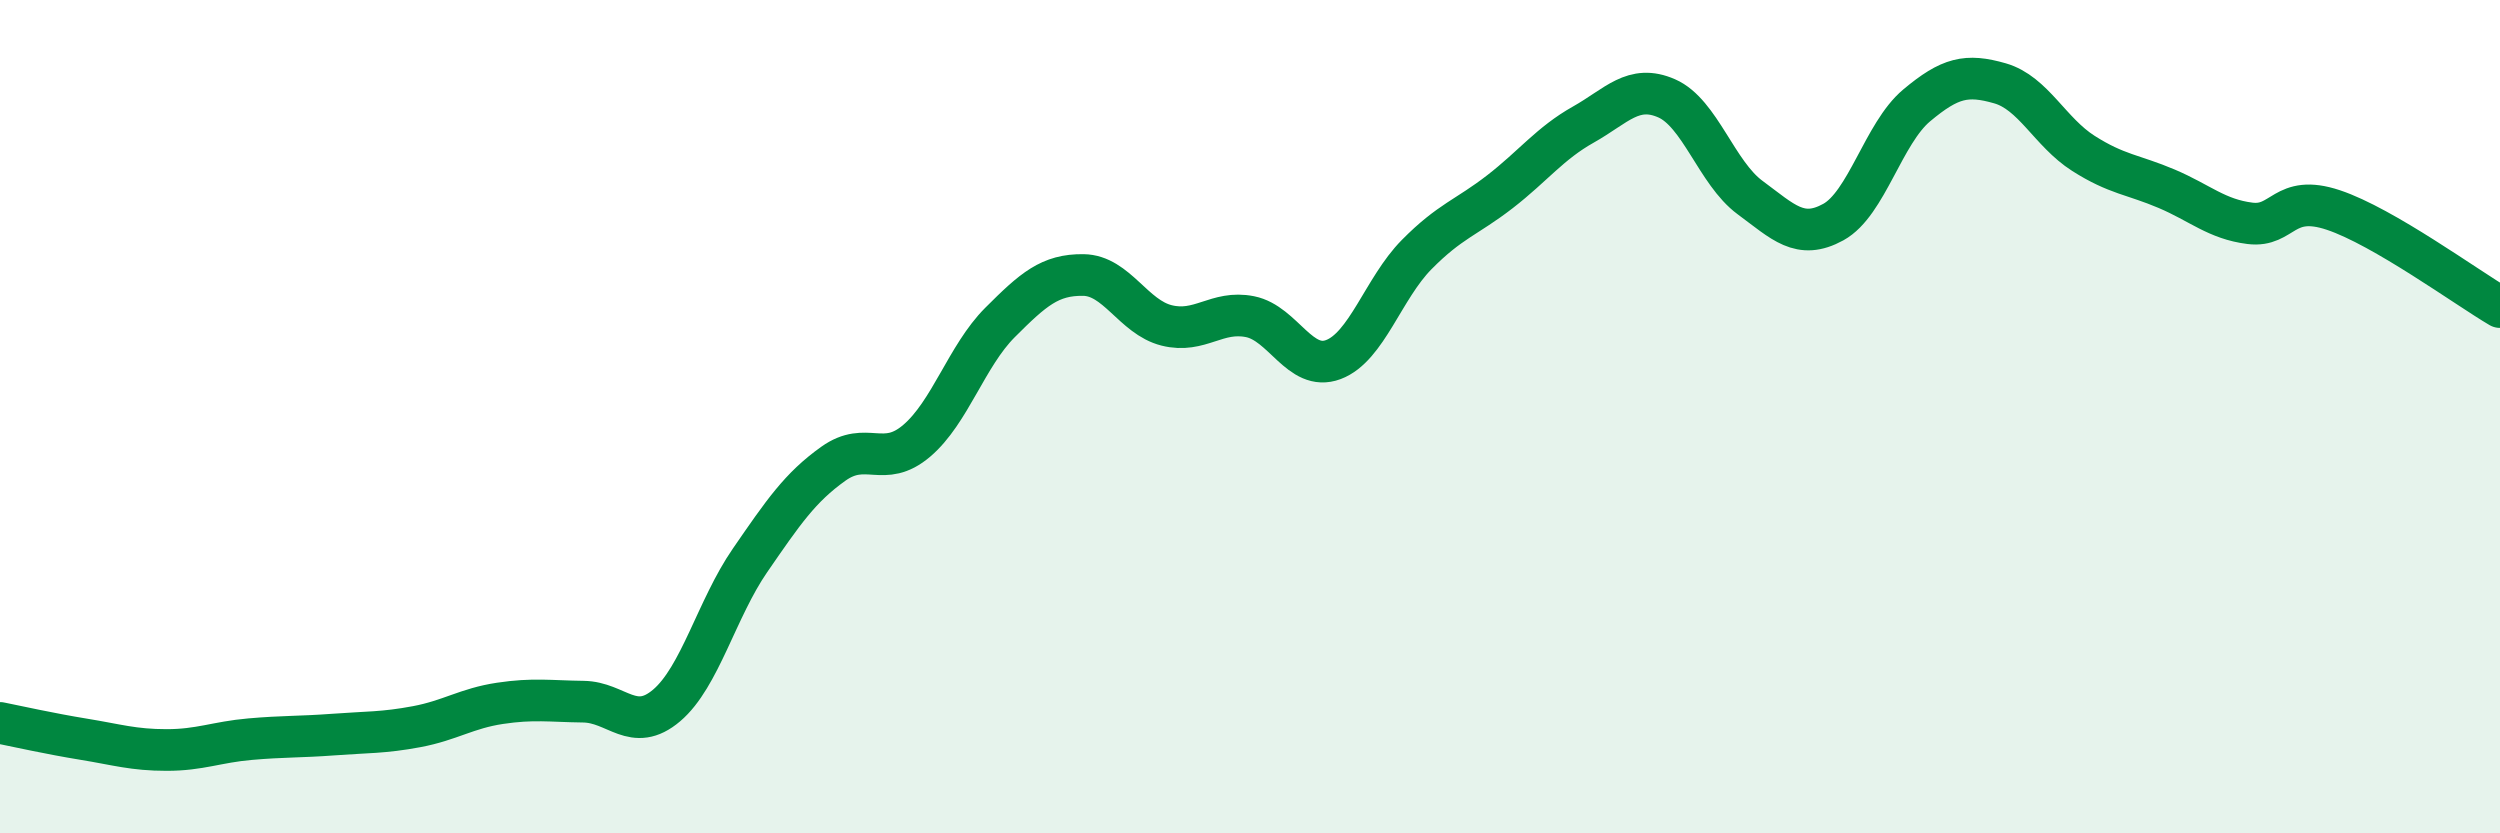 
    <svg width="60" height="20" viewBox="0 0 60 20" xmlns="http://www.w3.org/2000/svg">
      <path
        d="M 0,17.35 C 0.4,17.43 1.2,17.61 2,17.74 C 2.8,17.87 3.2,18 4,18 C 4.8,18 5.2,17.81 6,17.74 C 6.8,17.67 7.2,17.69 8,17.63 C 8.8,17.57 9.2,17.59 10,17.44 C 10.8,17.29 11.2,17 12,16.88 C 12.8,16.76 13.2,16.83 14,16.84 C 14.8,16.85 15.2,17.61 16,16.93 C 16.8,16.25 17.2,14.61 18,13.45 C 18.8,12.29 19.2,11.7 20,11.13 C 20.8,10.56 21.2,11.26 22,10.58 C 22.8,9.9 23.2,8.54 24,7.74 C 24.8,6.94 25.2,6.59 26,6.6 C 26.8,6.61 27.2,7.61 28,7.81 C 28.8,8.01 29.2,7.44 30,7.6 C 30.8,7.76 31.2,8.93 32,8.63 C 32.8,8.33 33.2,6.92 34,6.11 C 34.8,5.3 35.2,5.22 36,4.6 C 36.8,3.98 37.2,3.44 38,2.99 C 38.8,2.54 39.2,2.01 40,2.36 C 40.8,2.71 41.2,4.15 42,4.74 C 42.8,5.33 43.2,5.77 44,5.33 C 44.8,4.89 45.2,3.2 46,2.53 C 46.8,1.86 47.2,1.77 48,2 C 48.8,2.23 49.2,3.17 50,3.68 C 50.8,4.19 51.2,4.19 52,4.53 C 52.8,4.87 53.2,5.26 54,5.36 C 54.8,5.46 54.8,4.64 56,5.04 C 57.2,5.44 59.2,6.9 60,7.37L60 20L0 20Z"
        fill="#008740"
        opacity="0.1"
        stroke-linecap="round"
        stroke-linejoin="round"
      />
      <path
        d="M 0,17.35 C 0.4,17.43 1.2,17.61 2,17.74 C 2.8,17.87 3.2,18 4,18 C 4.8,18 5.2,17.81 6,17.74 C 6.8,17.67 7.2,17.69 8,17.63 C 8.8,17.57 9.2,17.59 10,17.44 C 10.8,17.29 11.2,17 12,16.88 C 12.8,16.76 13.2,16.83 14,16.84 C 14.8,16.85 15.2,17.61 16,16.93 C 16.8,16.25 17.2,14.61 18,13.45 C 18.8,12.29 19.2,11.7 20,11.13 C 20.8,10.56 21.2,11.26 22,10.58 C 22.8,9.9 23.2,8.54 24,7.74 C 24.8,6.94 25.2,6.59 26,6.6 C 26.8,6.61 27.2,7.61 28,7.81 C 28.8,8.01 29.2,7.44 30,7.6 C 30.8,7.76 31.2,8.93 32,8.63 C 32.8,8.33 33.2,6.92 34,6.11 C 34.8,5.3 35.2,5.22 36,4.6 C 36.8,3.98 37.2,3.44 38,2.99 C 38.8,2.54 39.2,2.01 40,2.36 C 40.8,2.71 41.2,4.15 42,4.74 C 42.8,5.33 43.2,5.77 44,5.33 C 44.8,4.89 45.2,3.2 46,2.53 C 46.8,1.86 47.2,1.77 48,2 C 48.8,2.23 49.2,3.17 50,3.68 C 50.8,4.19 51.2,4.19 52,4.53 C 52.8,4.87 53.2,5.26 54,5.36 C 54.8,5.46 54.8,4.64 56,5.04 C 57.2,5.44 59.2,6.9 60,7.37"
        stroke="#008740"
        stroke-width="1"
        fill="none"
        stroke-linecap="round"
        stroke-linejoin="round"
      />
    </svg>
  